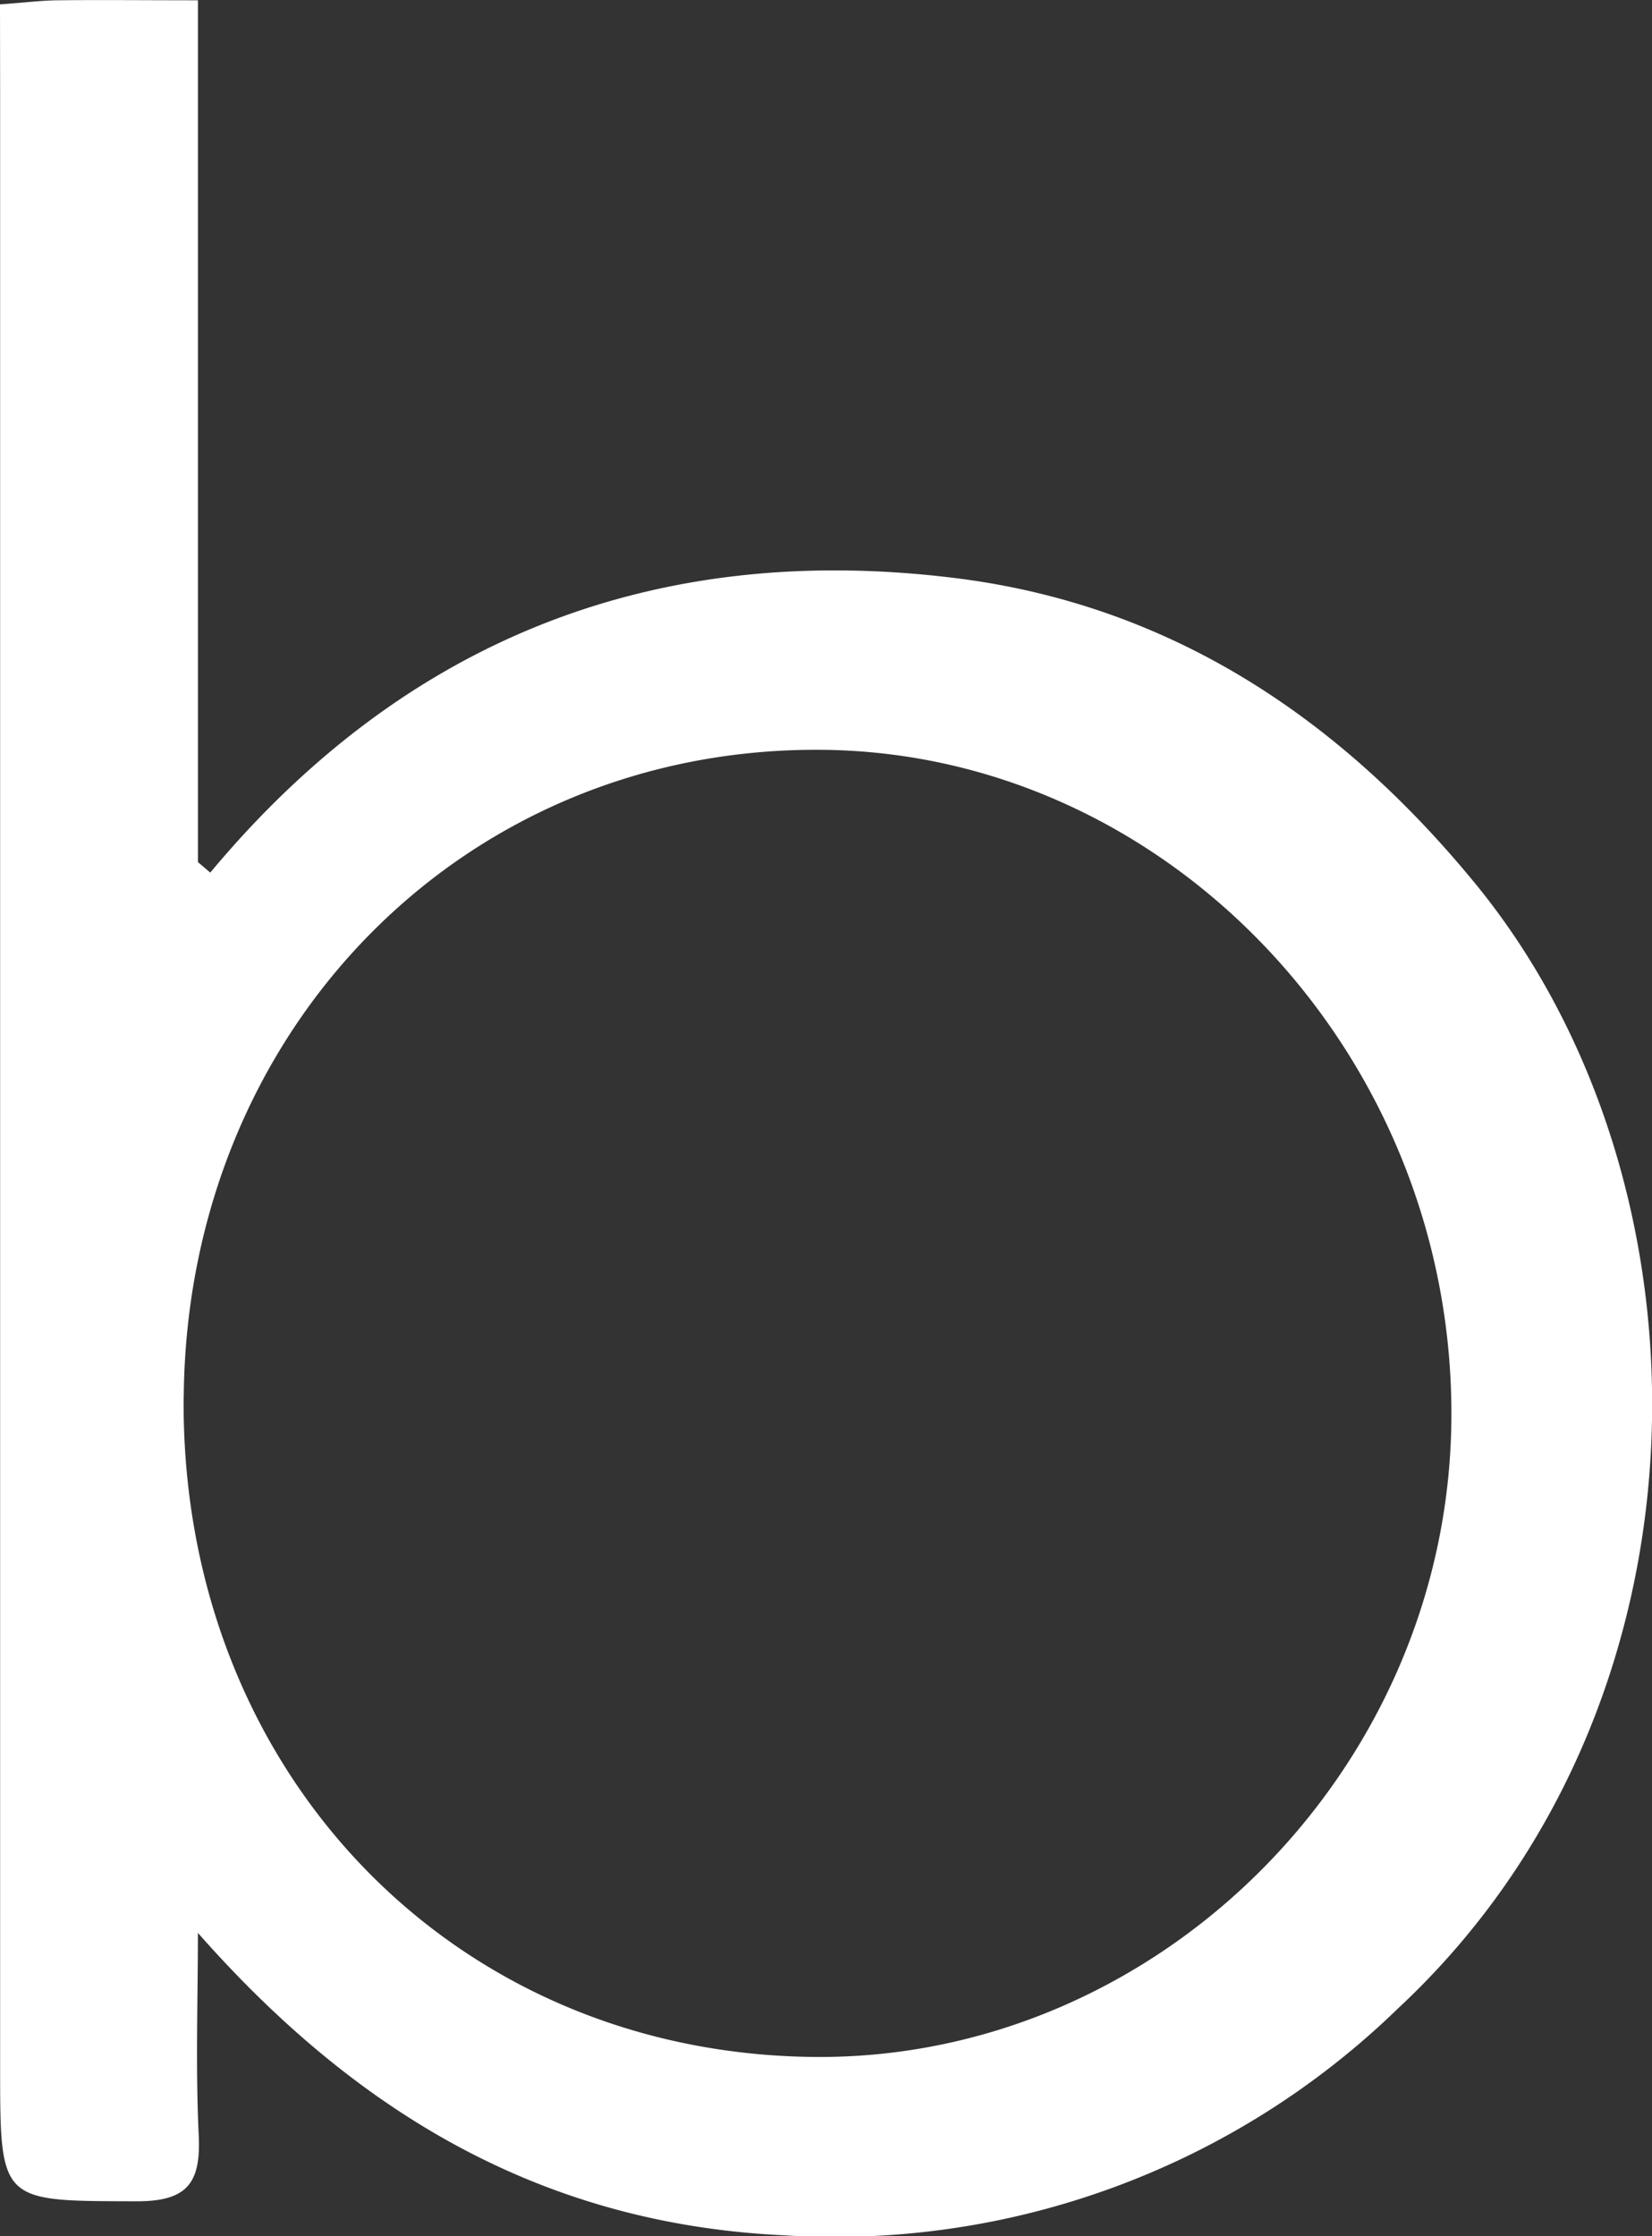<svg xmlns="http://www.w3.org/2000/svg" width="50.378" height="68.173" viewBox="0 0 50.378 68.173">
  <rect x="0" y="0" width="50.378" height="68.173" fill="#333333" stroke="none"/>
  <g id="bot1" transform="translate(0)">
    <path id="Path_1011" data-name="Path 1011" d="M454.278,424.134c.778-.058,1.272-.12,1.767-.125,1.323-.015,2.647,0,4.269,0v26.275l.376.32c5.98-7.172,13.639-10.1,22.7-8.982,6.545.808,11.708,4.235,15.863,9.3,7.544,9.189,7.581,25.079-2.346,34.315a24.64,24.64,0,0,1-18.715,6.914c-7.331-.342-13.011-3.695-17.879-9.221,0,2.058-.073,4.119.025,6.172.068,1.439-.334,2.015-1.891,2.011-4.165-.011-4.165.059-4.165-4.09q0-30.011,0-60.022Zm5.6,42.46c-.094,11.339,8.132,19.977,19.159,20.118,10.49.134,19.377-8.694,19.5-19.374.131-11.116-8.631-20.427-19.271-20.478C468.405,446.807,459.974,455.388,459.881,466.594Z" transform="translate(-454.278 -424)" fill="#fff"/>
  </g>
</svg>
